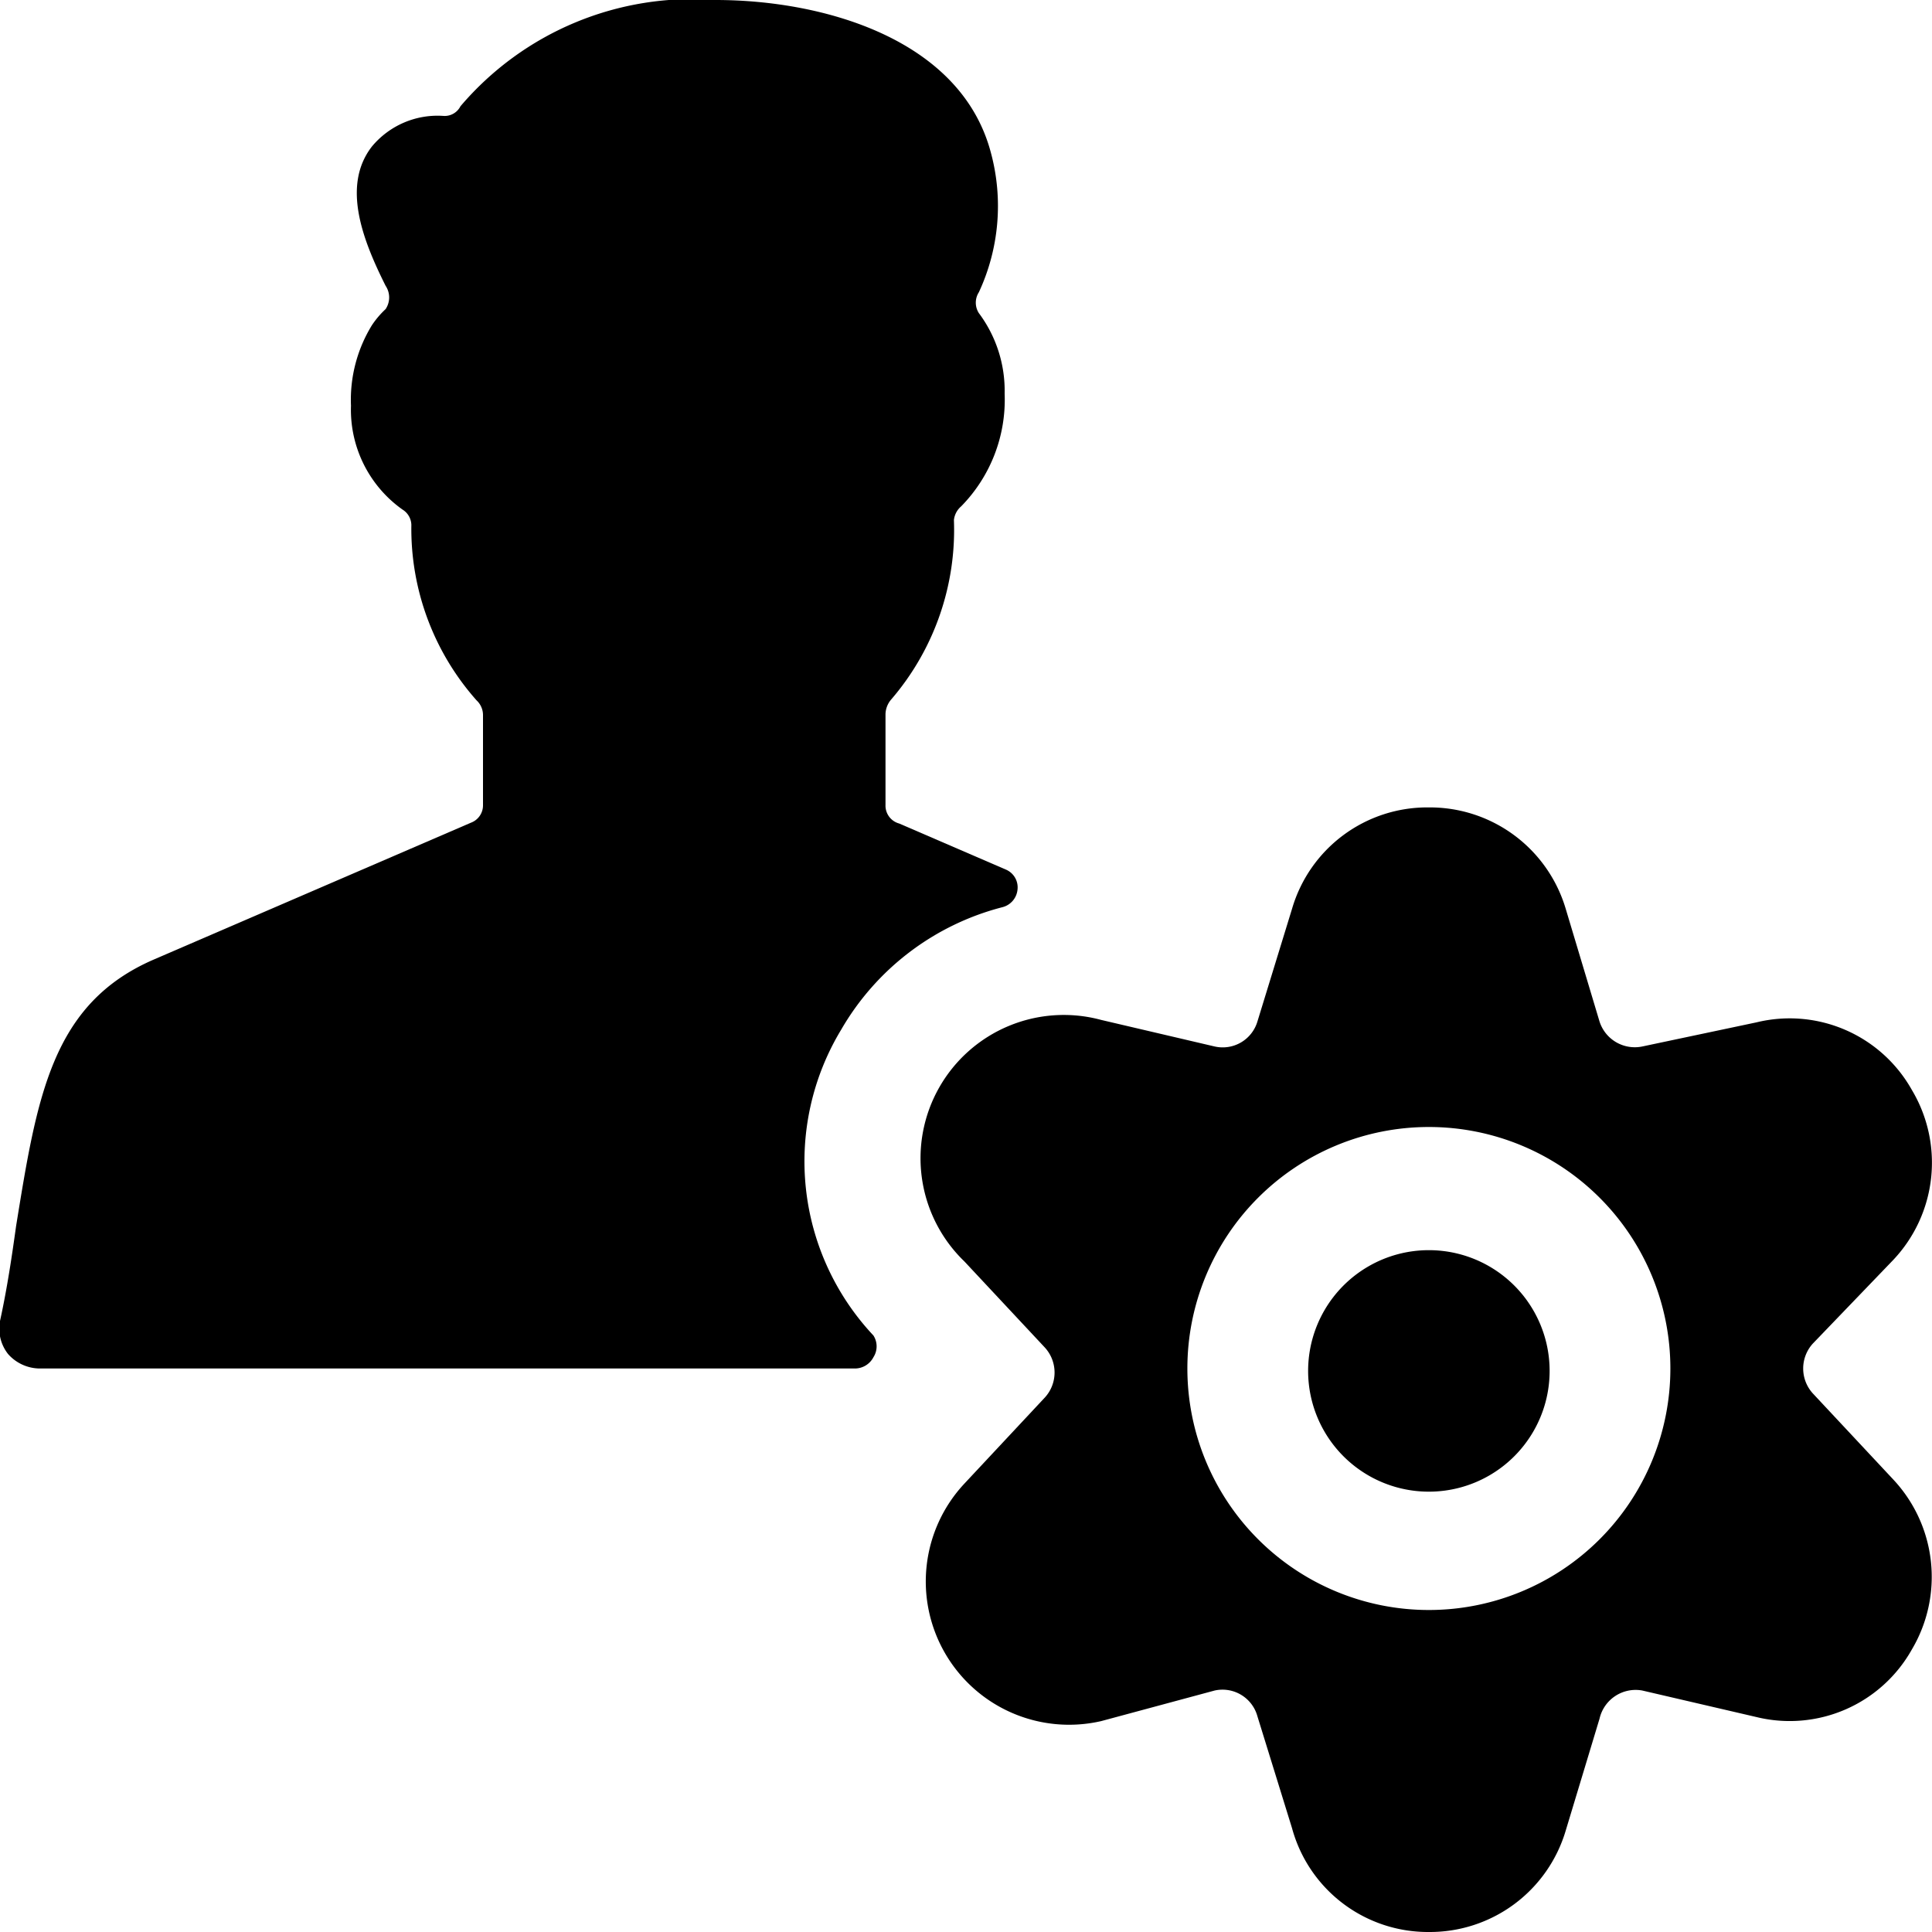 <svg xmlns="http://www.w3.org/2000/svg" viewBox="0 0 24 24"><g><path d="M10.45 12.79a3.25 3.25 0 0 1 2 -1.52 0.25 0.25 0 0 0 0.19 -0.22 0.24 0.24 0 0 0 -0.15 -0.25l-1.32 -0.57A0.23 0.23 0 0 1 11 10V8.87a0.29 0.29 0 0 1 0.07 -0.18 3.23 3.23 0 0 0 0.78 -2.23 0.26 0.26 0 0 1 0.09 -0.17 1.89 1.89 0 0 0 0.54 -1.4 1.61 1.61 0 0 0 -0.32 -1 0.24 0.24 0 0 1 0 -0.26 2.54 2.54 0 0 0 0.15 -1.73C11.94 0.49 10.24 0 8.89 0a3.78 3.78 0 0 0 -3.17 1.32 0.22 0.22 0 0 1 -0.21 0.12 1.06 1.06 0 0 0 -0.89 0.38c-0.38 0.49 -0.11 1.17 0.17 1.73a0.26 0.26 0 0 1 0 0.29 1.12 1.12 0 0 0 -0.17 0.2 1.77 1.77 0 0 0 -0.26 1A1.52 1.52 0 0 0 5 6.33a0.23 0.23 0 0 1 0.11 0.19 3.21 3.21 0 0 0 0.81 2.18 0.25 0.25 0 0 1 0.08 0.18V10a0.23 0.23 0 0 1 -0.15 0.22l-3.94 1.7C0.64 12.47 0.46 13.63 0.2 15.23c-0.05 0.36 -0.11 0.77 -0.2 1.18a0.51 0.51 0 0 0 0.1 0.41 0.53 0.53 0 0 0 0.4 0.18h10.12a0.26 0.26 0 0 0 0.23 -0.14 0.25 0.25 0 0 0 0 -0.27 3.16 3.16 0 0 1 -0.4 -3.8Z" fill="#000000" stroke-width="1"></path><path d="M16.25 17.03a1.5 1.5 0 1 0 3 0 1.5 1.5 0 1 0 -3 0" fill="#000000" stroke-width="1"></path><path d="M23.52 15.65a1.76 1.76 0 0 0 0.23 -2.11 1.74 1.74 0 0 0 -1.93 -0.84l-1.42 0.3a0.46 0.46 0 0 1 -0.53 -0.31l-0.42 -1.4a1.76 1.76 0 0 0 -1.7 -1.26 1.75 1.75 0 0 0 -1.7 1.26l-0.43 1.4a0.45 0.45 0 0 1 -0.53 0.31l-1.41 -0.33a1.78 1.78 0 0 0 -1.7 3l1 1.07a0.46 0.46 0 0 1 0 0.62l-1 1.07a1.78 1.78 0 0 0 1.7 2.95l1.41 -0.38a0.45 0.45 0 0 1 0.53 0.32l0.43 1.39a1.75 1.75 0 0 0 1.7 1.29 1.76 1.76 0 0 0 1.7 -1.26l0.42 -1.39a0.46 0.46 0 0 1 0.53 -0.35l1.42 0.33a1.74 1.74 0 0 0 1.93 -0.84 1.77 1.77 0 0 0 -0.23 -2.11l-1 -1.07a0.46 0.46 0 0 1 0 -0.62ZM17.75 14a3 3 0 1 1 -3 3 3 3 0 0 1 3 -3Z" fill="#000000" stroke-width="1"></path></g></svg>